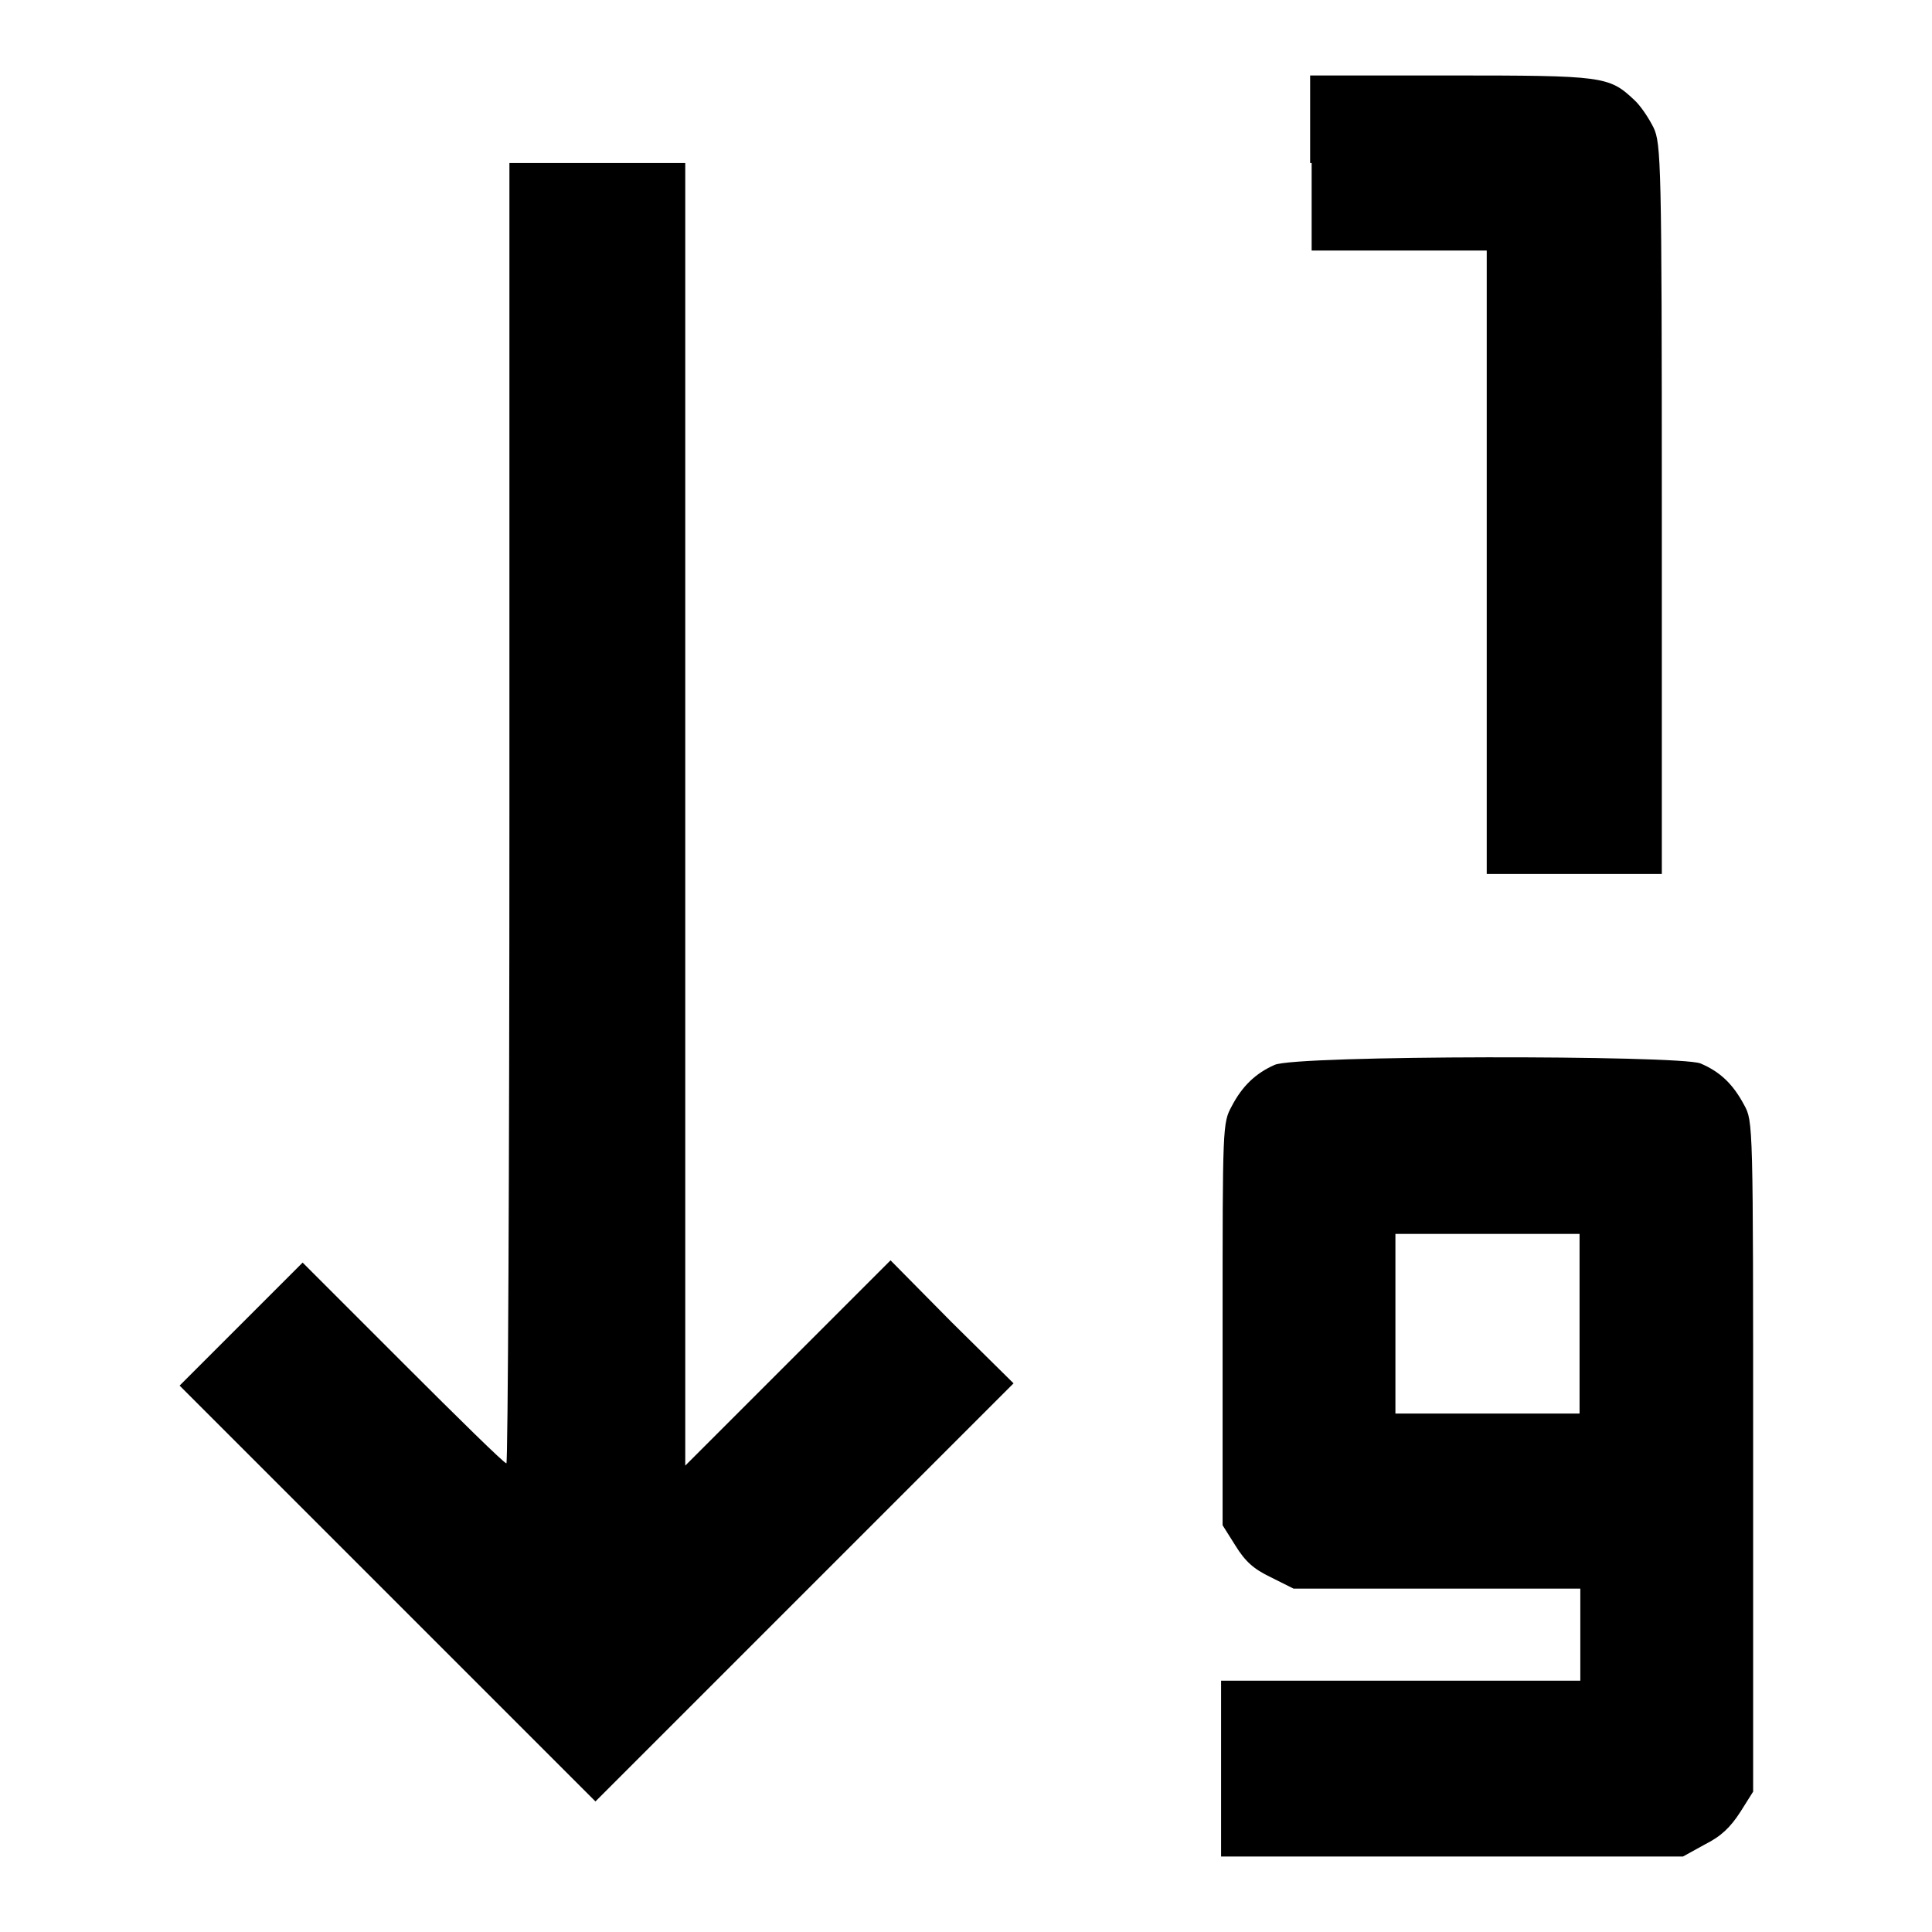 <?xml version="1.0" encoding="utf-8"?>
<!-- Svg Vector Icons : http://www.onlinewebfonts.com/icon -->
<!DOCTYPE svg PUBLIC "-//W3C//DTD SVG 1.1//EN" "http://www.w3.org/Graphics/SVG/1.1/DTD/svg11.dtd">
<svg version="1.1" xmlns="http://www.w3.org/2000/svg" xmlns:xlink="http://www.w3.org/1999/xlink" x="0px" y="0px" viewBox="0 0 256 256" enable-background="new 0 0 256 256" xml:space="preserve">
<g><g><g><path fill="#000000" d="M173.8,21.6v11.6h11.6h11.6v41.3v41.3h11.6h11.6V67.4c0-45.8-0.1-48.4-1.1-50.5c-0.6-1.2-1.7-2.9-2.6-3.7c-3.3-3.1-4.1-3.2-24.3-3.2h-18.6V21.6z"/><path fill="#000000" d="M67.5,107.8c0,47.4-0.2,86.1-0.4,86.1c-0.3,0-6.4-6-13.7-13.3l-13.3-13.3l-8.2,8.2l-8.1,8.1l27.6,27.6l27.5,27.5l27.7-27.7l27.7-27.7l-8.2-8.1l-8.1-8.2l-13.6,13.6l-13.6,13.6v-86.3V21.6H79.1H67.5L67.5,107.8L67.5,107.8z"/><path fill="#000000" d="M168.9,141.1c-2.5,1.1-4.3,2.8-5.7,5.5c-1.2,2.2-1.2,2.7-1.2,28.9v26.6l1.7,2.7c1.3,2.1,2.4,3.1,4.7,4.2l3,1.5h19h19v6.1v6.1h-23.8h-23.8v11.6V246h30.7H223l2.9-1.6c2.2-1.1,3.4-2.3,4.7-4.3l1.7-2.7v-44.4c0-44.4,0-44.4-1.2-46.6c-1.5-2.8-3.2-4.4-5.8-5.5C222.2,139.8,171.8,139.8,168.9,141.1z M209.3,175.4v11.9h-12.2h-12.2v-11.9v-11.9h12.2h12.2V175.4z"/></g></g></g>
</svg>